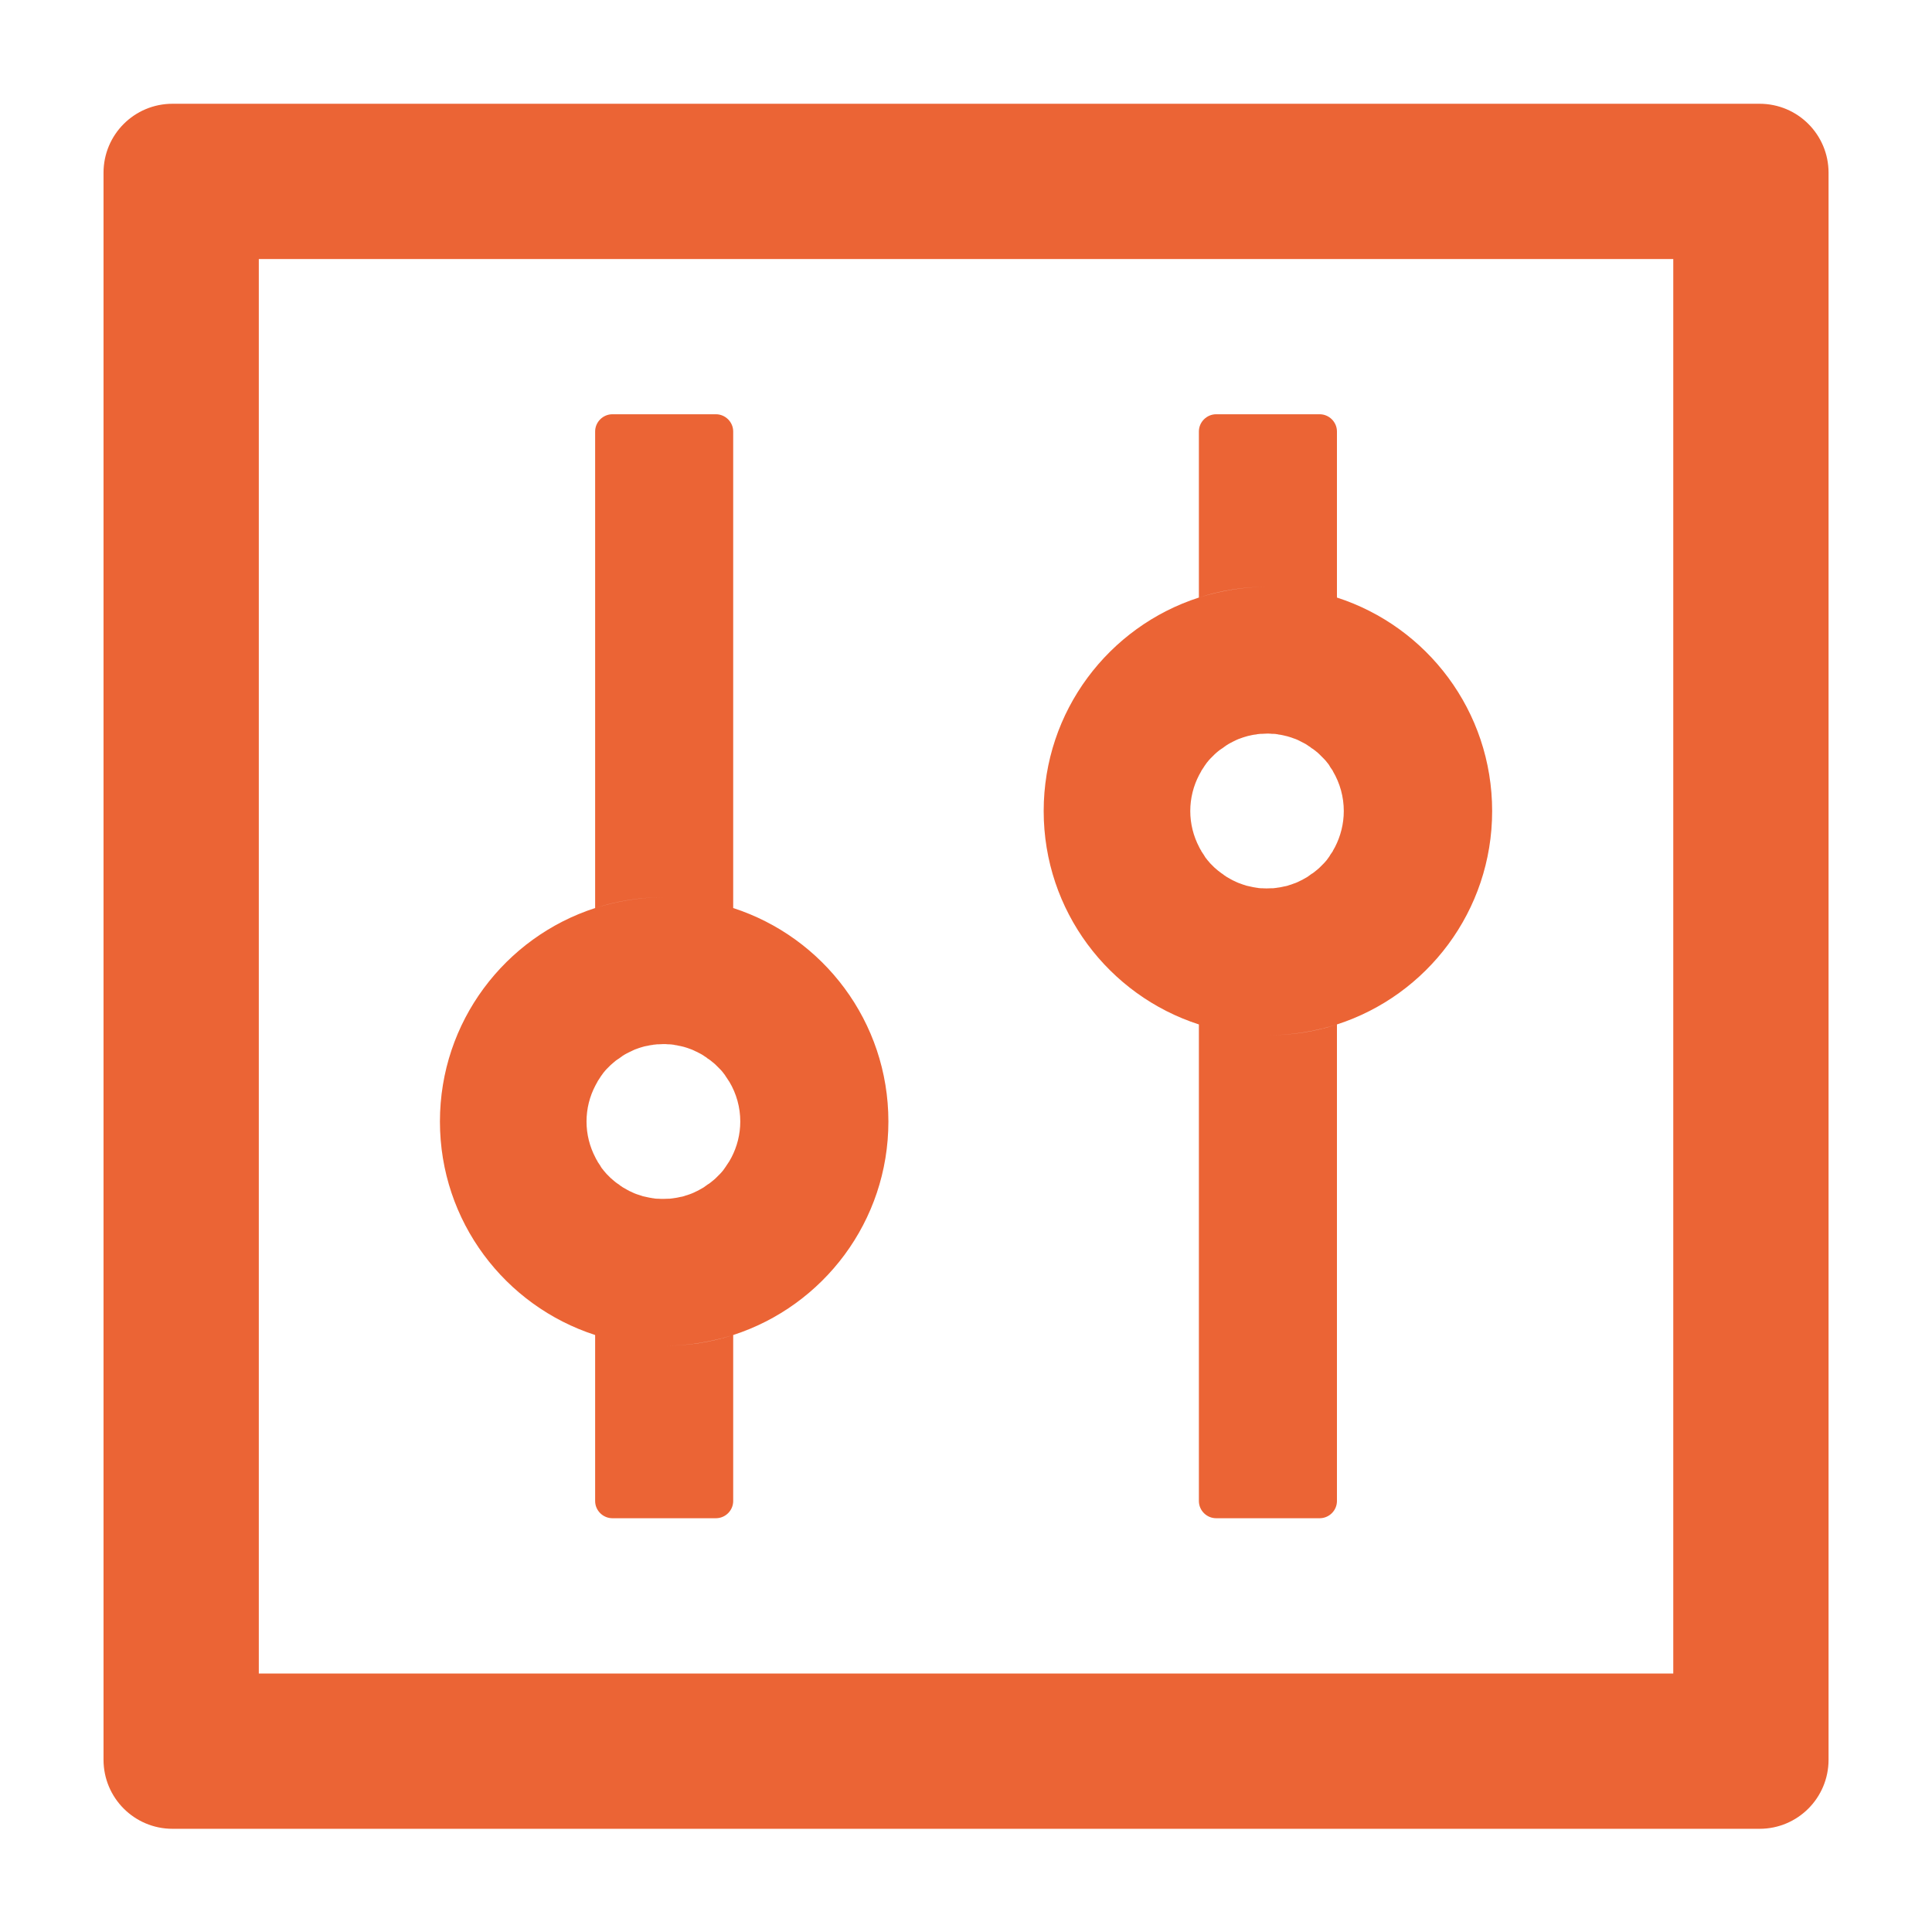 <svg width="24" height="24" viewBox="0 0 24 24" fill="none" xmlns="http://www.w3.org/2000/svg">
<rect width="24" height="24" fill="#ffffff"/>
<path d="M21.858 1.289H2.143C1.669 1.289 1.286 1.672 1.286 2.146V21.86C1.286 22.334 1.669 22.718 2.143 22.718H21.858C22.332 22.718 22.715 22.334 22.715 21.86V2.146C22.715 1.672 22.332 1.289 21.858 1.289ZM20.786 20.789H3.215V3.218H20.786V20.789ZM7.393 16.584V18.646C7.393 18.764 7.49 18.86 7.608 18.86H8.893C9.011 18.86 9.108 18.764 9.108 18.646V16.584C8.837 16.672 8.55 16.718 8.25 16.718C7.95 16.718 7.664 16.669 7.393 16.584ZM9.108 11.28V5.36C9.108 5.243 9.011 5.146 8.893 5.146H7.608C7.49 5.146 7.393 5.243 7.393 5.36V11.28C7.664 11.192 7.95 11.146 8.25 11.146C8.55 11.146 8.837 11.194 9.108 11.28ZM7.393 16.584C7.664 16.672 7.95 16.718 8.25 16.718C8.55 16.718 8.837 16.669 9.108 16.584C10.227 16.222 11.036 15.172 11.036 13.932C11.036 12.692 10.227 11.642 9.108 11.28C8.837 11.192 8.55 11.146 8.25 11.146C7.95 11.146 7.664 11.194 7.393 11.28C6.274 11.642 5.465 12.692 5.465 13.932C5.465 15.172 6.274 16.222 7.393 16.584ZM7.396 13.485C7.404 13.468 7.415 13.452 7.423 13.436V13.434L7.455 13.385C7.458 13.38 7.46 13.377 7.463 13.372C7.471 13.359 7.482 13.348 7.49 13.335C7.492 13.332 7.495 13.326 7.498 13.324C7.511 13.308 7.522 13.294 7.535 13.281L7.543 13.273L7.575 13.241L7.586 13.23C7.6 13.217 7.613 13.206 7.629 13.193C7.645 13.179 7.658 13.168 7.675 13.158C7.68 13.155 7.683 13.152 7.688 13.15C7.701 13.142 7.712 13.131 7.725 13.123C7.728 13.12 7.733 13.117 7.736 13.115C7.752 13.104 7.768 13.096 7.787 13.085C7.79 13.083 7.795 13.083 7.798 13.08C7.811 13.072 7.825 13.067 7.841 13.059L7.857 13.051C7.875 13.043 7.891 13.034 7.91 13.029C7.929 13.021 7.948 13.016 7.966 13.01C7.972 13.008 7.977 13.008 7.983 13.005C7.999 13 8.012 12.997 8.028 12.994C8.033 12.994 8.036 12.992 8.041 12.992C8.06 12.986 8.082 12.984 8.1 12.981C8.106 12.981 8.108 12.981 8.114 12.978C8.13 12.976 8.146 12.976 8.162 12.973H8.178C8.2 12.973 8.218 12.97 8.24 12.97C8.261 12.97 8.28 12.97 8.301 12.973H8.317C8.333 12.973 8.35 12.976 8.366 12.978C8.371 12.978 8.374 12.978 8.379 12.981C8.398 12.984 8.419 12.986 8.438 12.992C8.443 12.992 8.446 12.994 8.451 12.994C8.467 12.997 8.483 13.002 8.497 13.005C8.502 13.008 8.508 13.008 8.513 13.01C8.532 13.016 8.55 13.021 8.569 13.029C8.588 13.034 8.604 13.043 8.623 13.051L8.639 13.059C8.652 13.064 8.668 13.072 8.682 13.08C8.684 13.083 8.69 13.083 8.692 13.085C8.708 13.093 8.727 13.104 8.743 13.115C8.746 13.117 8.751 13.12 8.754 13.123C8.767 13.131 8.781 13.139 8.791 13.15C8.797 13.152 8.8 13.155 8.805 13.158C8.821 13.168 8.837 13.182 8.85 13.193C8.864 13.203 8.88 13.217 8.893 13.23L8.904 13.241L8.936 13.273L8.944 13.281C8.958 13.294 8.971 13.31 8.982 13.324C8.984 13.326 8.987 13.332 8.99 13.335C9 13.345 9.008 13.359 9.016 13.372C9.019 13.377 9.022 13.38 9.025 13.385L9.057 13.434C9.057 13.434 9.057 13.436 9.059 13.436C9.149 13.586 9.196 13.757 9.196 13.932C9.196 14.092 9.156 14.245 9.086 14.379C9.078 14.395 9.067 14.411 9.059 14.427C9.059 14.427 9.059 14.43 9.057 14.43L9.025 14.478C9.022 14.484 9.019 14.486 9.016 14.492C9.008 14.505 8.998 14.516 8.99 14.529C8.987 14.532 8.984 14.537 8.982 14.54C8.968 14.556 8.958 14.569 8.944 14.583L8.936 14.591L8.904 14.623L8.893 14.634C8.88 14.647 8.866 14.658 8.85 14.671C8.834 14.684 8.821 14.695 8.805 14.706C8.8 14.709 8.797 14.711 8.791 14.714C8.778 14.722 8.767 14.733 8.754 14.741C8.751 14.743 8.746 14.746 8.743 14.749C8.727 14.759 8.711 14.768 8.692 14.778C8.69 14.781 8.684 14.781 8.682 14.784C8.668 14.792 8.655 14.797 8.639 14.805L8.623 14.813C8.604 14.821 8.588 14.829 8.569 14.835C8.55 14.842 8.532 14.848 8.513 14.853C8.508 14.856 8.502 14.856 8.497 14.859C8.481 14.864 8.467 14.867 8.451 14.869C8.446 14.869 8.443 14.872 8.438 14.872C8.419 14.877 8.398 14.88 8.379 14.883C8.374 14.883 8.371 14.883 8.366 14.885C8.35 14.888 8.333 14.888 8.317 14.891H8.301C8.28 14.891 8.261 14.893 8.24 14.893C8.218 14.893 8.2 14.893 8.178 14.891H8.162C8.146 14.891 8.13 14.888 8.114 14.885C8.108 14.885 8.106 14.885 8.1 14.883C8.082 14.88 8.06 14.877 8.041 14.872C8.036 14.872 8.033 14.869 8.028 14.869C8.012 14.867 7.996 14.861 7.983 14.859C7.977 14.856 7.972 14.856 7.966 14.853C7.948 14.848 7.929 14.842 7.91 14.835C7.891 14.829 7.875 14.821 7.857 14.813L7.841 14.805C7.827 14.8 7.811 14.792 7.798 14.784C7.795 14.781 7.79 14.781 7.787 14.778C7.771 14.77 7.752 14.759 7.736 14.749C7.733 14.746 7.728 14.743 7.725 14.741C7.712 14.733 7.699 14.725 7.688 14.714C7.683 14.711 7.68 14.709 7.675 14.706C7.658 14.695 7.642 14.682 7.629 14.671C7.616 14.66 7.6 14.647 7.586 14.634L7.575 14.623L7.543 14.591L7.535 14.583C7.522 14.569 7.508 14.553 7.498 14.54C7.495 14.537 7.492 14.532 7.49 14.529C7.479 14.518 7.471 14.505 7.463 14.492C7.46 14.486 7.458 14.484 7.455 14.478L7.423 14.43V14.427C7.412 14.411 7.404 14.395 7.396 14.379C7.326 14.245 7.286 14.092 7.286 13.932C7.286 13.771 7.326 13.618 7.396 13.485ZM14.893 12.726V18.646C14.893 18.764 14.99 18.86 15.108 18.86H16.393C16.511 18.86 16.608 18.764 16.608 18.646V12.726C16.337 12.815 16.05 12.86 15.75 12.86C15.45 12.86 15.164 12.812 14.893 12.726ZM16.608 7.423V5.36C16.608 5.243 16.511 5.146 16.393 5.146H15.108C14.99 5.146 14.893 5.243 14.893 5.36V7.423C15.164 7.334 15.45 7.289 15.75 7.289C16.05 7.289 16.337 7.337 16.608 7.423ZM14.893 12.726C15.164 12.815 15.45 12.86 15.75 12.86C16.05 12.86 16.337 12.812 16.608 12.726C17.727 12.365 18.536 11.315 18.536 10.075C18.536 8.834 17.727 7.784 16.608 7.423C16.337 7.334 16.05 7.289 15.75 7.289C15.45 7.289 15.164 7.337 14.893 7.423C13.774 7.784 12.965 8.834 12.965 10.075C12.965 11.315 13.774 12.365 14.893 12.726ZM14.896 9.627C14.904 9.611 14.915 9.595 14.923 9.579V9.576L14.955 9.528C14.958 9.523 14.96 9.52 14.963 9.515C14.971 9.501 14.982 9.491 14.99 9.477C14.992 9.475 14.995 9.469 14.998 9.467C15.011 9.451 15.022 9.437 15.035 9.424L15.043 9.416L15.075 9.384L15.086 9.373C15.1 9.359 15.113 9.349 15.129 9.335C15.145 9.322 15.159 9.311 15.175 9.301C15.18 9.298 15.183 9.295 15.188 9.293C15.201 9.284 15.212 9.274 15.225 9.266C15.228 9.263 15.233 9.26 15.236 9.258C15.252 9.247 15.268 9.239 15.287 9.228C15.29 9.226 15.295 9.226 15.298 9.223C15.311 9.215 15.325 9.209 15.341 9.201L15.357 9.193C15.375 9.185 15.392 9.177 15.41 9.172C15.429 9.164 15.448 9.159 15.466 9.153C15.472 9.151 15.477 9.151 15.483 9.148C15.499 9.143 15.512 9.14 15.528 9.137C15.534 9.137 15.536 9.134 15.541 9.134C15.56 9.129 15.582 9.126 15.6 9.124C15.606 9.124 15.608 9.124 15.614 9.121C15.63 9.118 15.646 9.118 15.662 9.116H15.678C15.7 9.116 15.718 9.113 15.74 9.113C15.761 9.113 15.78 9.113 15.801 9.116H15.817C15.834 9.116 15.85 9.118 15.866 9.121C15.871 9.121 15.874 9.121 15.879 9.124C15.898 9.126 15.919 9.129 15.938 9.134C15.943 9.134 15.946 9.137 15.951 9.137C15.967 9.14 15.983 9.145 15.997 9.148C16.002 9.151 16.008 9.151 16.013 9.153C16.032 9.159 16.05 9.164 16.069 9.172C16.088 9.177 16.104 9.185 16.123 9.193L16.139 9.201C16.152 9.207 16.168 9.215 16.182 9.223C16.184 9.226 16.19 9.226 16.192 9.228C16.209 9.236 16.227 9.247 16.243 9.258C16.246 9.26 16.251 9.263 16.254 9.266C16.267 9.274 16.281 9.282 16.291 9.293C16.297 9.295 16.299 9.298 16.305 9.301C16.321 9.311 16.337 9.325 16.35 9.335C16.364 9.346 16.38 9.359 16.393 9.373L16.404 9.384L16.436 9.416L16.444 9.424C16.458 9.437 16.471 9.453 16.482 9.467C16.484 9.469 16.487 9.475 16.49 9.477C16.5 9.488 16.509 9.501 16.517 9.515C16.519 9.52 16.522 9.523 16.524 9.528L16.557 9.576V9.579C16.646 9.729 16.693 9.9 16.693 10.075C16.693 10.235 16.653 10.388 16.584 10.522C16.575 10.538 16.565 10.554 16.557 10.57V10.573L16.524 10.621C16.522 10.627 16.519 10.629 16.517 10.634C16.509 10.648 16.498 10.659 16.49 10.672C16.487 10.675 16.484 10.68 16.482 10.683C16.468 10.699 16.458 10.712 16.444 10.726L16.436 10.734L16.404 10.766L16.393 10.777C16.38 10.79 16.366 10.801 16.35 10.814C16.334 10.827 16.321 10.838 16.305 10.849C16.299 10.851 16.297 10.854 16.291 10.857C16.278 10.865 16.267 10.876 16.254 10.884C16.251 10.886 16.246 10.889 16.243 10.892C16.227 10.902 16.211 10.91 16.192 10.921C16.19 10.924 16.184 10.924 16.182 10.927C16.168 10.934 16.155 10.94 16.139 10.948L16.123 10.956C16.104 10.964 16.088 10.972 16.069 10.977C16.05 10.985 16.032 10.991 16.013 10.996C16.008 10.999 16.002 10.999 15.997 11.002C15.981 11.007 15.967 11.009 15.951 11.012C15.946 11.012 15.943 11.015 15.938 11.015C15.919 11.02 15.898 11.023 15.879 11.026C15.874 11.026 15.871 11.026 15.866 11.028C15.85 11.031 15.834 11.031 15.817 11.034H15.801C15.78 11.034 15.761 11.036 15.74 11.036C15.718 11.036 15.7 11.036 15.678 11.034H15.662C15.646 11.034 15.63 11.031 15.614 11.028C15.608 11.028 15.606 11.028 15.6 11.026C15.582 11.023 15.56 11.02 15.541 11.015C15.536 11.015 15.534 11.012 15.528 11.012C15.512 11.009 15.496 11.004 15.483 11.002C15.477 10.999 15.472 10.999 15.466 10.996C15.448 10.991 15.429 10.985 15.41 10.977C15.392 10.972 15.375 10.964 15.357 10.956L15.341 10.948C15.327 10.943 15.311 10.934 15.298 10.927C15.295 10.924 15.29 10.924 15.287 10.921C15.271 10.913 15.252 10.902 15.236 10.892C15.233 10.889 15.228 10.886 15.225 10.884C15.212 10.876 15.199 10.867 15.188 10.857C15.183 10.854 15.18 10.851 15.175 10.849C15.159 10.838 15.142 10.825 15.129 10.814C15.116 10.803 15.1 10.79 15.086 10.777L15.075 10.766L15.043 10.734L15.035 10.726C15.022 10.712 15.008 10.696 14.998 10.683C14.995 10.68 14.992 10.675 14.99 10.672C14.979 10.661 14.971 10.648 14.963 10.634C14.96 10.629 14.958 10.627 14.955 10.621L14.923 10.573V10.57C14.912 10.554 14.904 10.538 14.896 10.522C14.826 10.388 14.786 10.235 14.786 10.075C14.786 9.914 14.826 9.761 14.896 9.627Z" fill="#EB6435"/>
</svg>
